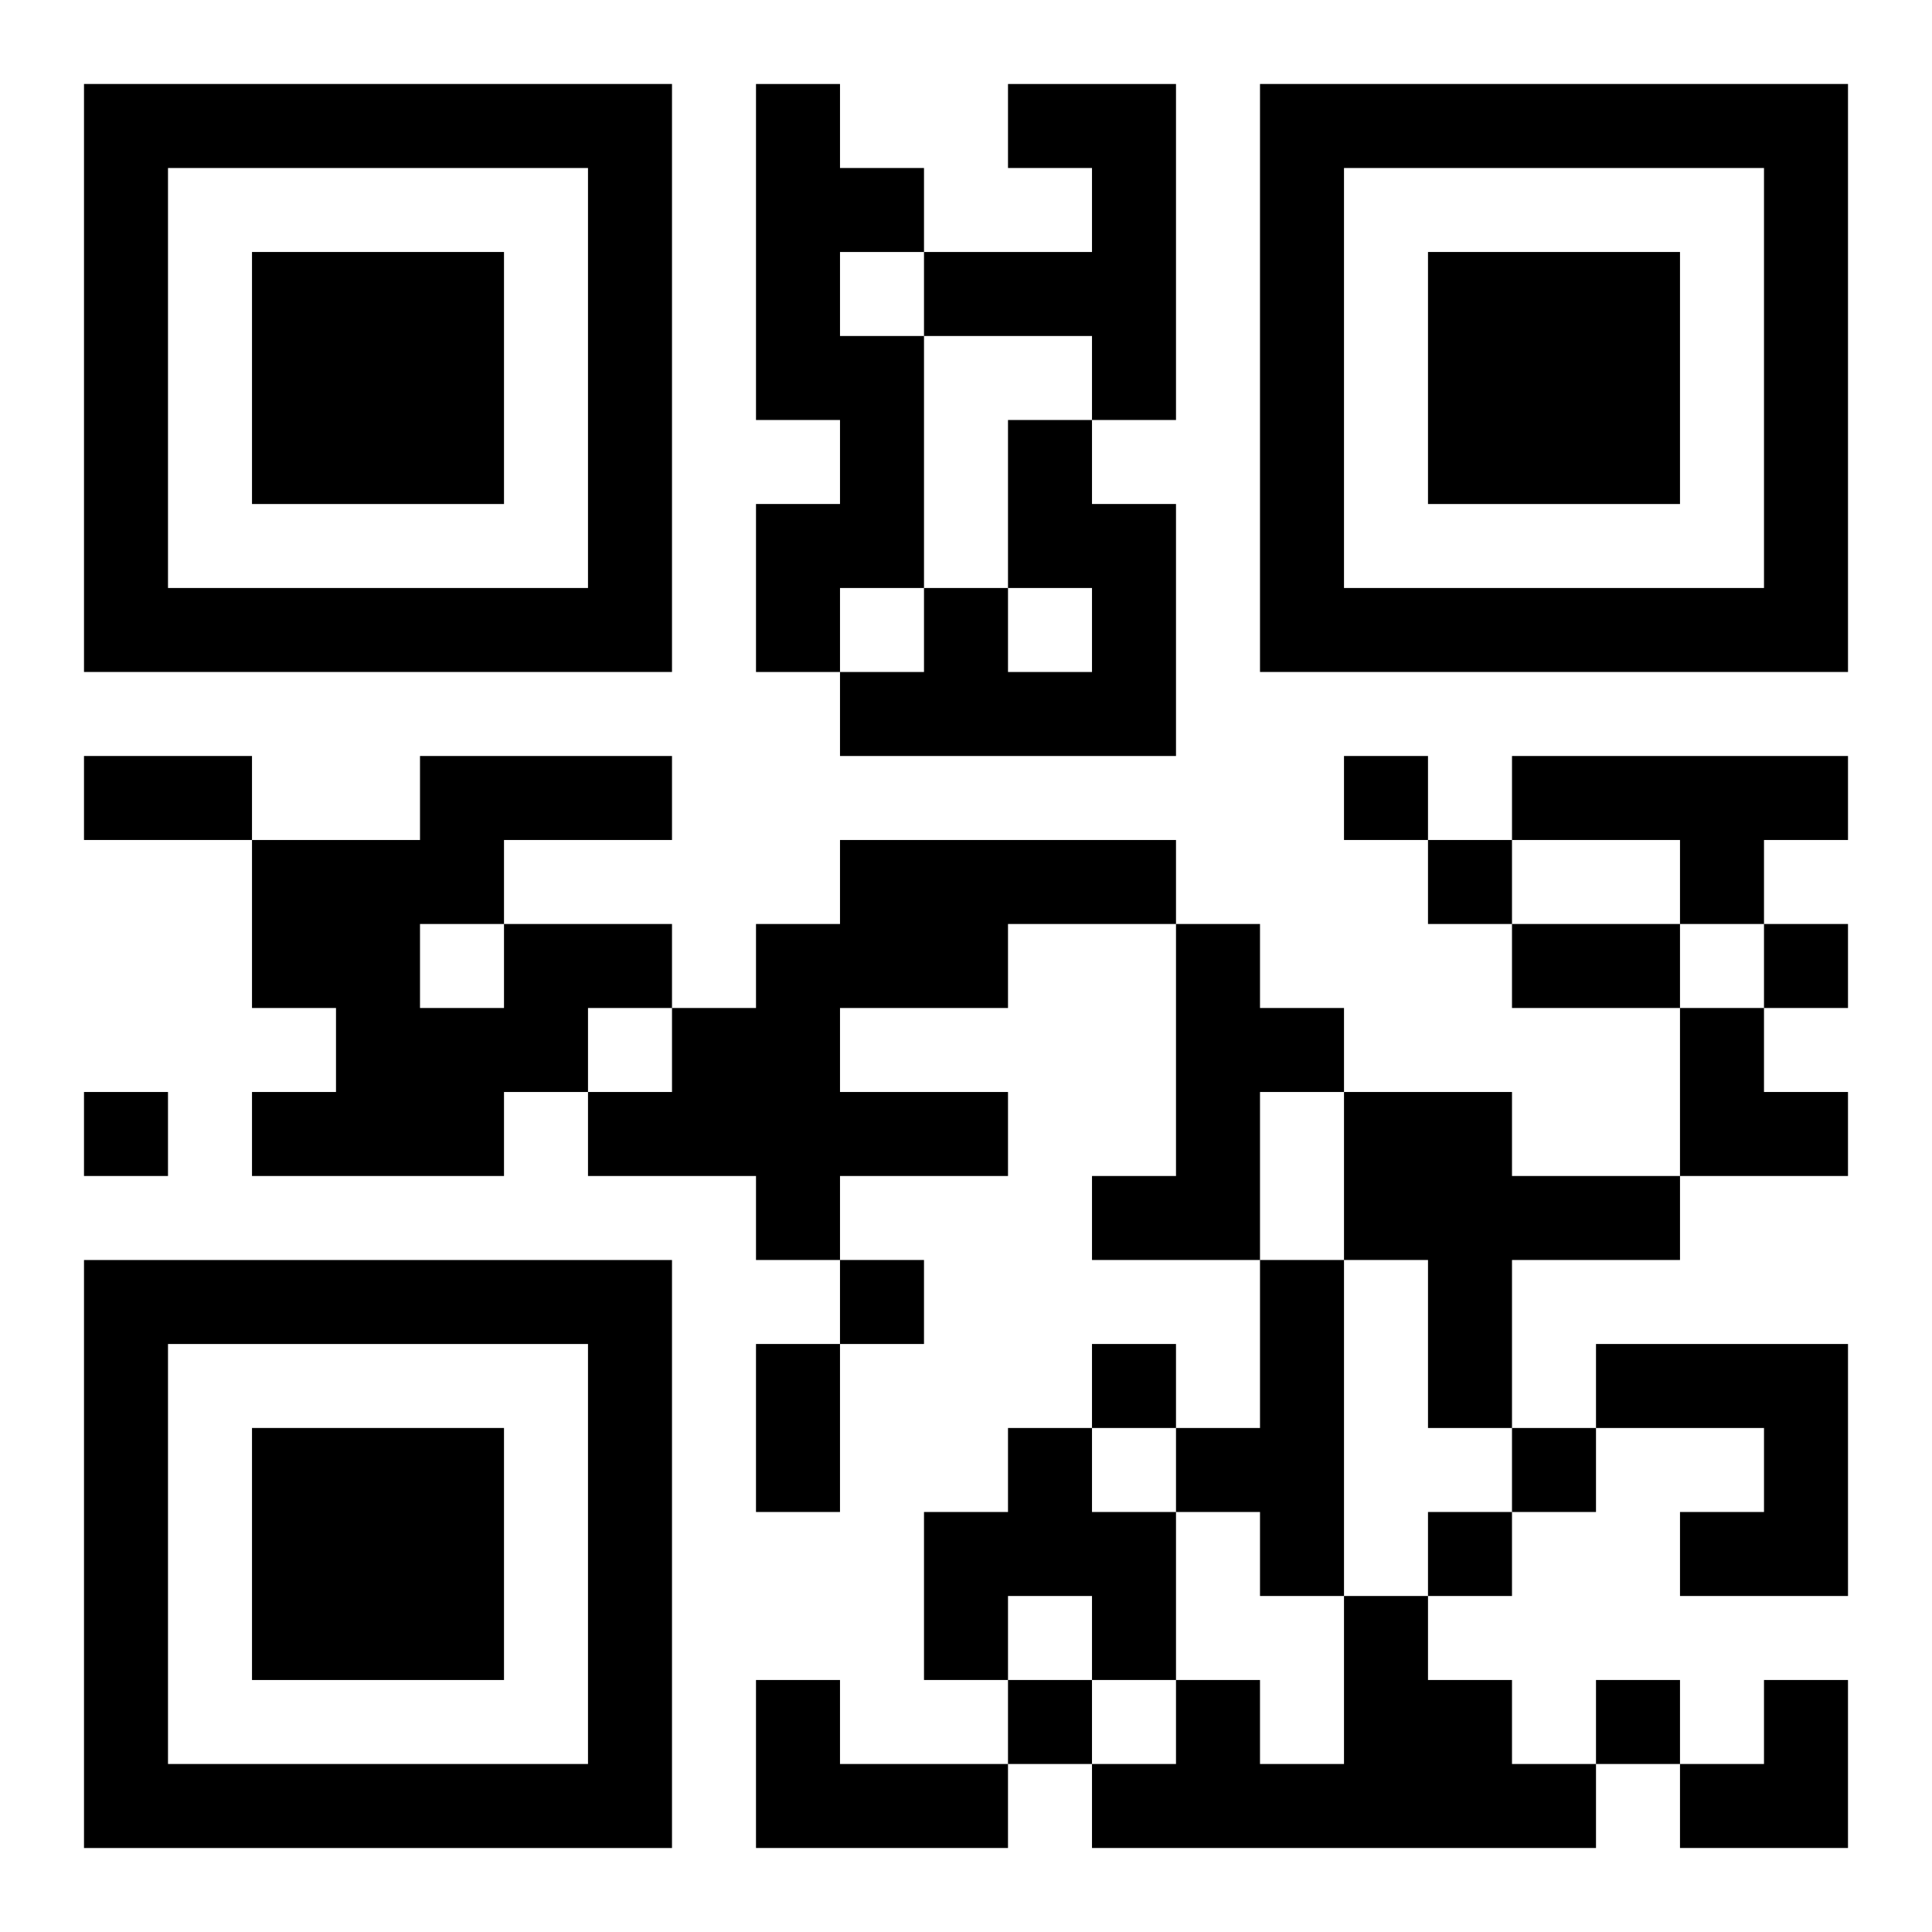 <?xml version="1.0" encoding="UTF-8"?>
<svg width="250" height="250" baseProfile="full" version="1.1" viewBox="-1 -1 23 23" xmlns="http://www.w3.org/2000/svg" xmlns:xlink="http://www.w3.org/1999/xlink"><symbol id="a"><path d="m0 7v7h7v-7h-7zm1 1h5v5h-5v-5zm1 1v3h3v-3h-3z"/></symbol><use y="-7" xlink:href="#a"/><use y="7" xlink:href="#a"/><use x="14" y="-7" xlink:href="#a"/><path d="m8 0h1v1h1v1h-1v1h1v3h-1v1h-1v-2h1v-1h-1v-4m3 0h2v4h-1v-1h-2v-1h2v-1h-1v-1m0 4h1v1h1v3h-4v-1h1v-1h1v1h1v-1h-1v-2m6 4h4v1h-1v1h-1v-1h-2v-1m-8 1h4v1h-2v1h-2v1h2v1h-2v1h-1v-1h-2v-1h1v-1h1v-1h1v-1m-4 1h2v1h-1v1h-1v1h-3v-1h1v-1h-1v-2h2v-1h3v1h-2v1m-1 0v1h1v-1h-1m9 0h1v1h1v1h-1v2h-2v-1h1v-3m2 2h2v1h2v1h-2v2h-1v-2h-1v-2m-1 2h1v4h-1v-1h-1v-1h1v-2m4 1h3v3h-2v-1h1v-1h-2v-1m-7 1h1v1h1v2h-1v-1h-1v1h-1v-2h1v-1m4 2h1v1h1v1h1v1h-6v-1h1v-1h1v1h1v-2m-7 1h1v1h2v1h-3v-2m7-11v1h1v-1h-1m1 1v1h1v-1h-1m4 1v1h1v-1h-1m-20 2v1h1v-1h-1m9 2v1h1v-1h-1m3 1v1h1v-1h-1m5 1v1h1v-1h-1m-1 1v1h1v-1h-1m-5 2v1h1v-1h-1m7 0v1h1v-1h-1m-18-11h2v1h-2v-1m17 2h2v1h-2v-1m-9 5h1v2h-1v-2m11-4h1v1h1v1h-2zm0 8m1 0h1v2h-2v-1h1z"/></svg>
